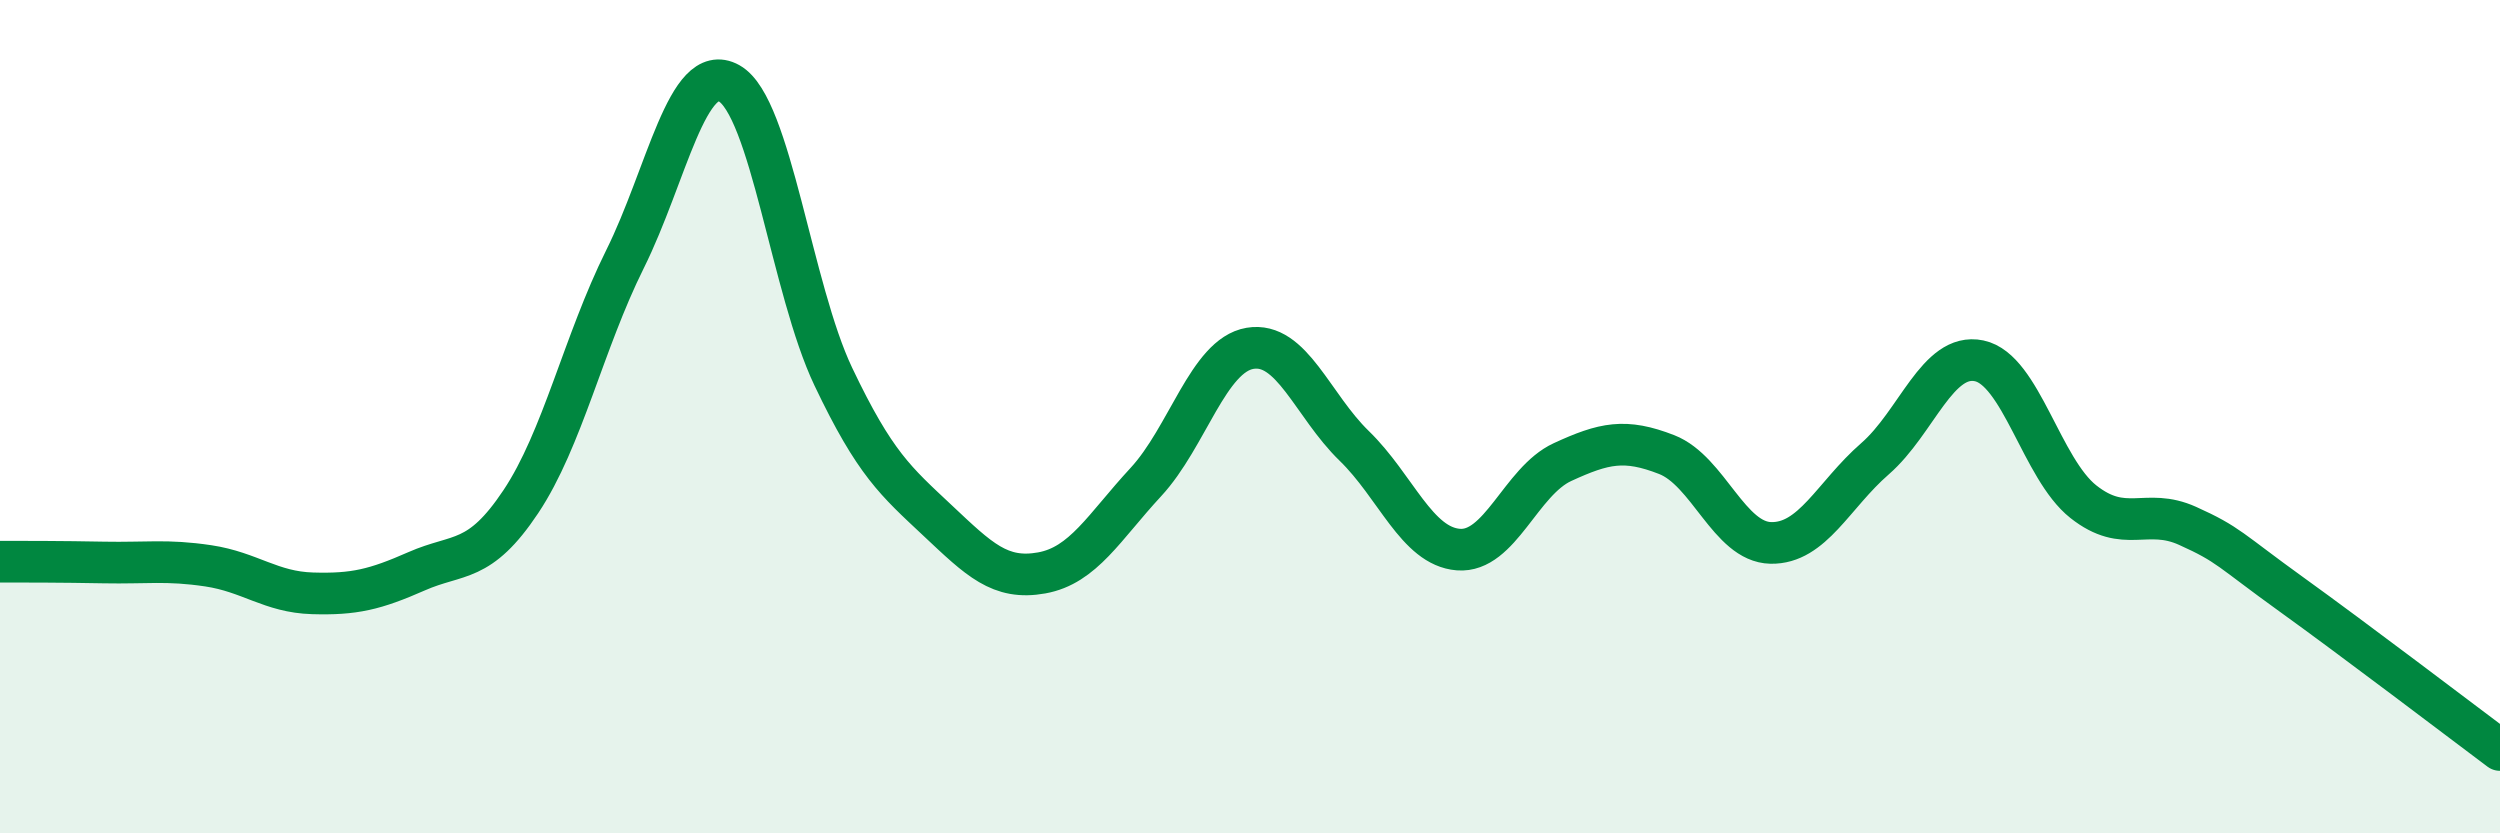 
    <svg width="60" height="20" viewBox="0 0 60 20" xmlns="http://www.w3.org/2000/svg">
      <path
        d="M 0,13.48 C 0.5,13.48 1.5,13.48 2.5,13.5 C 3.5,13.52 4,13.43 5,13.58 C 6,13.73 6.5,14.21 7.5,14.24 C 8.5,14.27 9,14.15 10,13.71 C 11,13.27 11.5,13.54 12.5,12.04 C 13.5,10.54 14,8.23 15,6.22 C 16,4.21 16.5,1.44 17.5,2 C 18.5,2.56 19,6.94 20,9.04 C 21,11.14 21.5,11.55 22.5,12.49 C 23.5,13.43 24,13.93 25,13.75 C 26,13.57 26.5,12.65 27.5,11.57 C 28.5,10.49 29,8.53 30,8.36 C 31,8.19 31.5,9.73 32.5,10.7 C 33.5,11.67 34,13.11 35,13.19 C 36,13.27 36.5,11.55 37.5,11.09 C 38.5,10.63 39,10.52 40,10.91 C 41,11.3 41.5,13.01 42.5,13.03 C 43.5,13.05 44,11.88 45,11.01 C 46,10.14 46.5,8.45 47.5,8.66 C 48.5,8.87 49,11.25 50,12.04 C 51,12.83 51.5,12.17 52.5,12.62 C 53.5,13.07 53.5,13.19 55,14.27 C 56.5,15.35 59,17.25 60,18L60 20L0 20Z"
        fill="#008740"
        opacity="0.1"
        stroke-linecap="round"
        stroke-linejoin="round"
      />
      <path
        d="M 0,13.48 C 0.5,13.48 1.5,13.48 2.5,13.5 C 3.5,13.52 4,13.43 5,13.58 C 6,13.73 6.5,14.21 7.5,14.24 C 8.5,14.27 9,14.15 10,13.71 C 11,13.27 11.5,13.54 12.5,12.04 C 13.5,10.54 14,8.23 15,6.22 C 16,4.21 16.5,1.44 17.5,2 C 18.5,2.56 19,6.94 20,9.04 C 21,11.14 21.5,11.55 22.5,12.49 C 23.5,13.43 24,13.93 25,13.75 C 26,13.57 26.5,12.65 27.5,11.57 C 28.5,10.49 29,8.53 30,8.36 C 31,8.19 31.5,9.73 32.5,10.7 C 33.5,11.67 34,13.11 35,13.19 C 36,13.27 36.5,11.55 37.5,11.09 C 38.5,10.63 39,10.52 40,10.91 C 41,11.3 41.5,13.01 42.5,13.03 C 43.5,13.05 44,11.88 45,11.01 C 46,10.14 46.5,8.45 47.5,8.66 C 48.5,8.87 49,11.25 50,12.04 C 51,12.83 51.5,12.17 52.5,12.62 C 53.5,13.07 53.5,13.19 55,14.27 C 56.5,15.35 59,17.25 60,18"
        stroke="#008740"
        stroke-width="1"
        fill="none"
        stroke-linecap="round"
        stroke-linejoin="round"
      />
    </svg>
  
